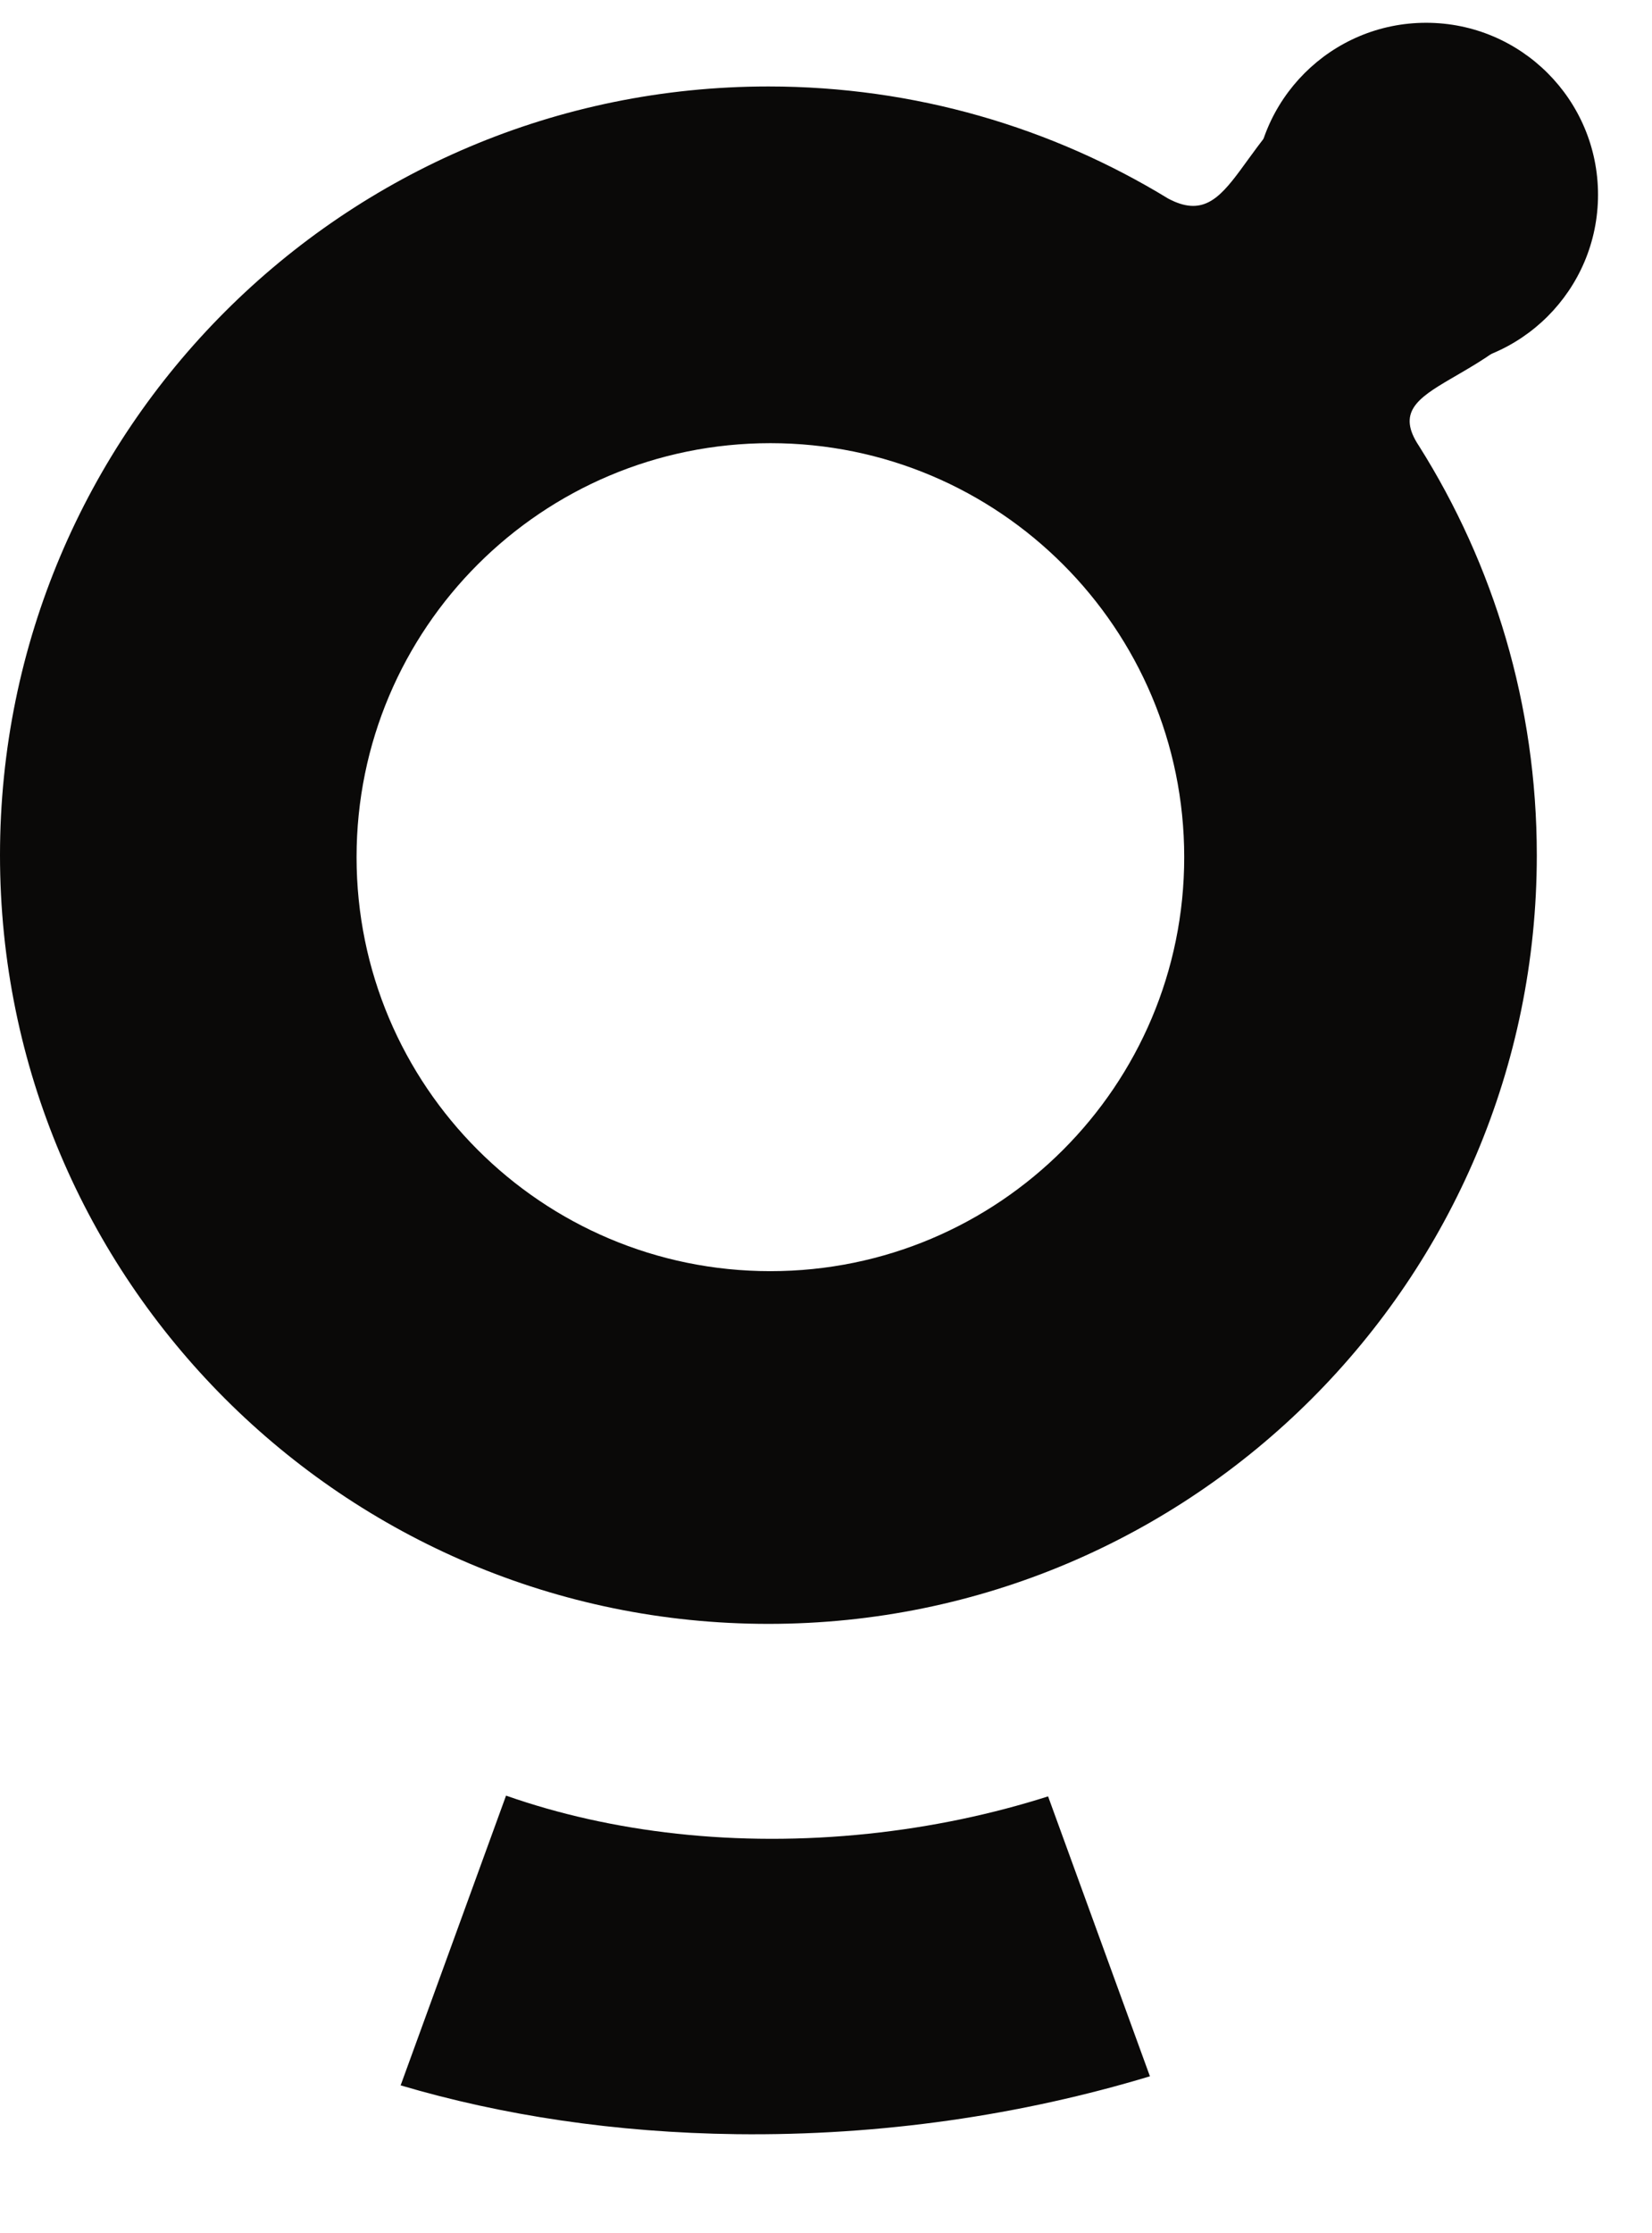 <svg width="37" height="50" viewBox="0 0 37 50" fill="none" xmlns="http://www.w3.org/2000/svg">
<path fill-rule="evenodd" clip-rule="evenodd" d="M23.474 40.219L25.755 46.486C22.885 47.353 19.739 47.821 16.497 47.782C13.784 47.748 11.247 47.362 8.973 46.689L11.334 40.202C13.686 41.029 16.492 41.366 19.45 41.055C20.866 40.906 22.217 40.619 23.474 40.219Z" fill="#0A0908"/>
<path fill-rule="evenodd" clip-rule="evenodd" d="M29.975 1.602C32.27 0.273 36.334 3.81 34.96 6.265C33.586 8.719 30.786 8.496 31.782 9.986C33.454 12.639 34.42 15.78 34.42 19.147C34.42 28.651 26.715 36.357 17.21 36.357C7.705 36.357 0 28.651 0 19.147C0 9.642 7.705 1.936 17.21 1.936C20.491 1.936 23.557 2.854 26.166 4.447C27.664 5.243 27.68 2.931 29.975 1.602ZM17.255 9.922C12.135 9.922 7.986 14.072 7.986 19.191C7.986 24.31 12.135 28.46 17.255 28.46C22.374 28.46 26.523 24.31 26.523 19.191C26.523 14.072 22.374 9.922 17.255 9.922Z" fill="#0A0908"/>
<path d="M31.941 8.21C34.068 8.21 35.791 6.486 35.791 4.36C35.791 2.234 34.068 0.51 31.941 0.51C29.815 0.51 28.091 2.234 28.091 4.36C28.091 6.486 29.815 8.21 31.941 8.21Z" fill="#0A0908"/>
</svg>
